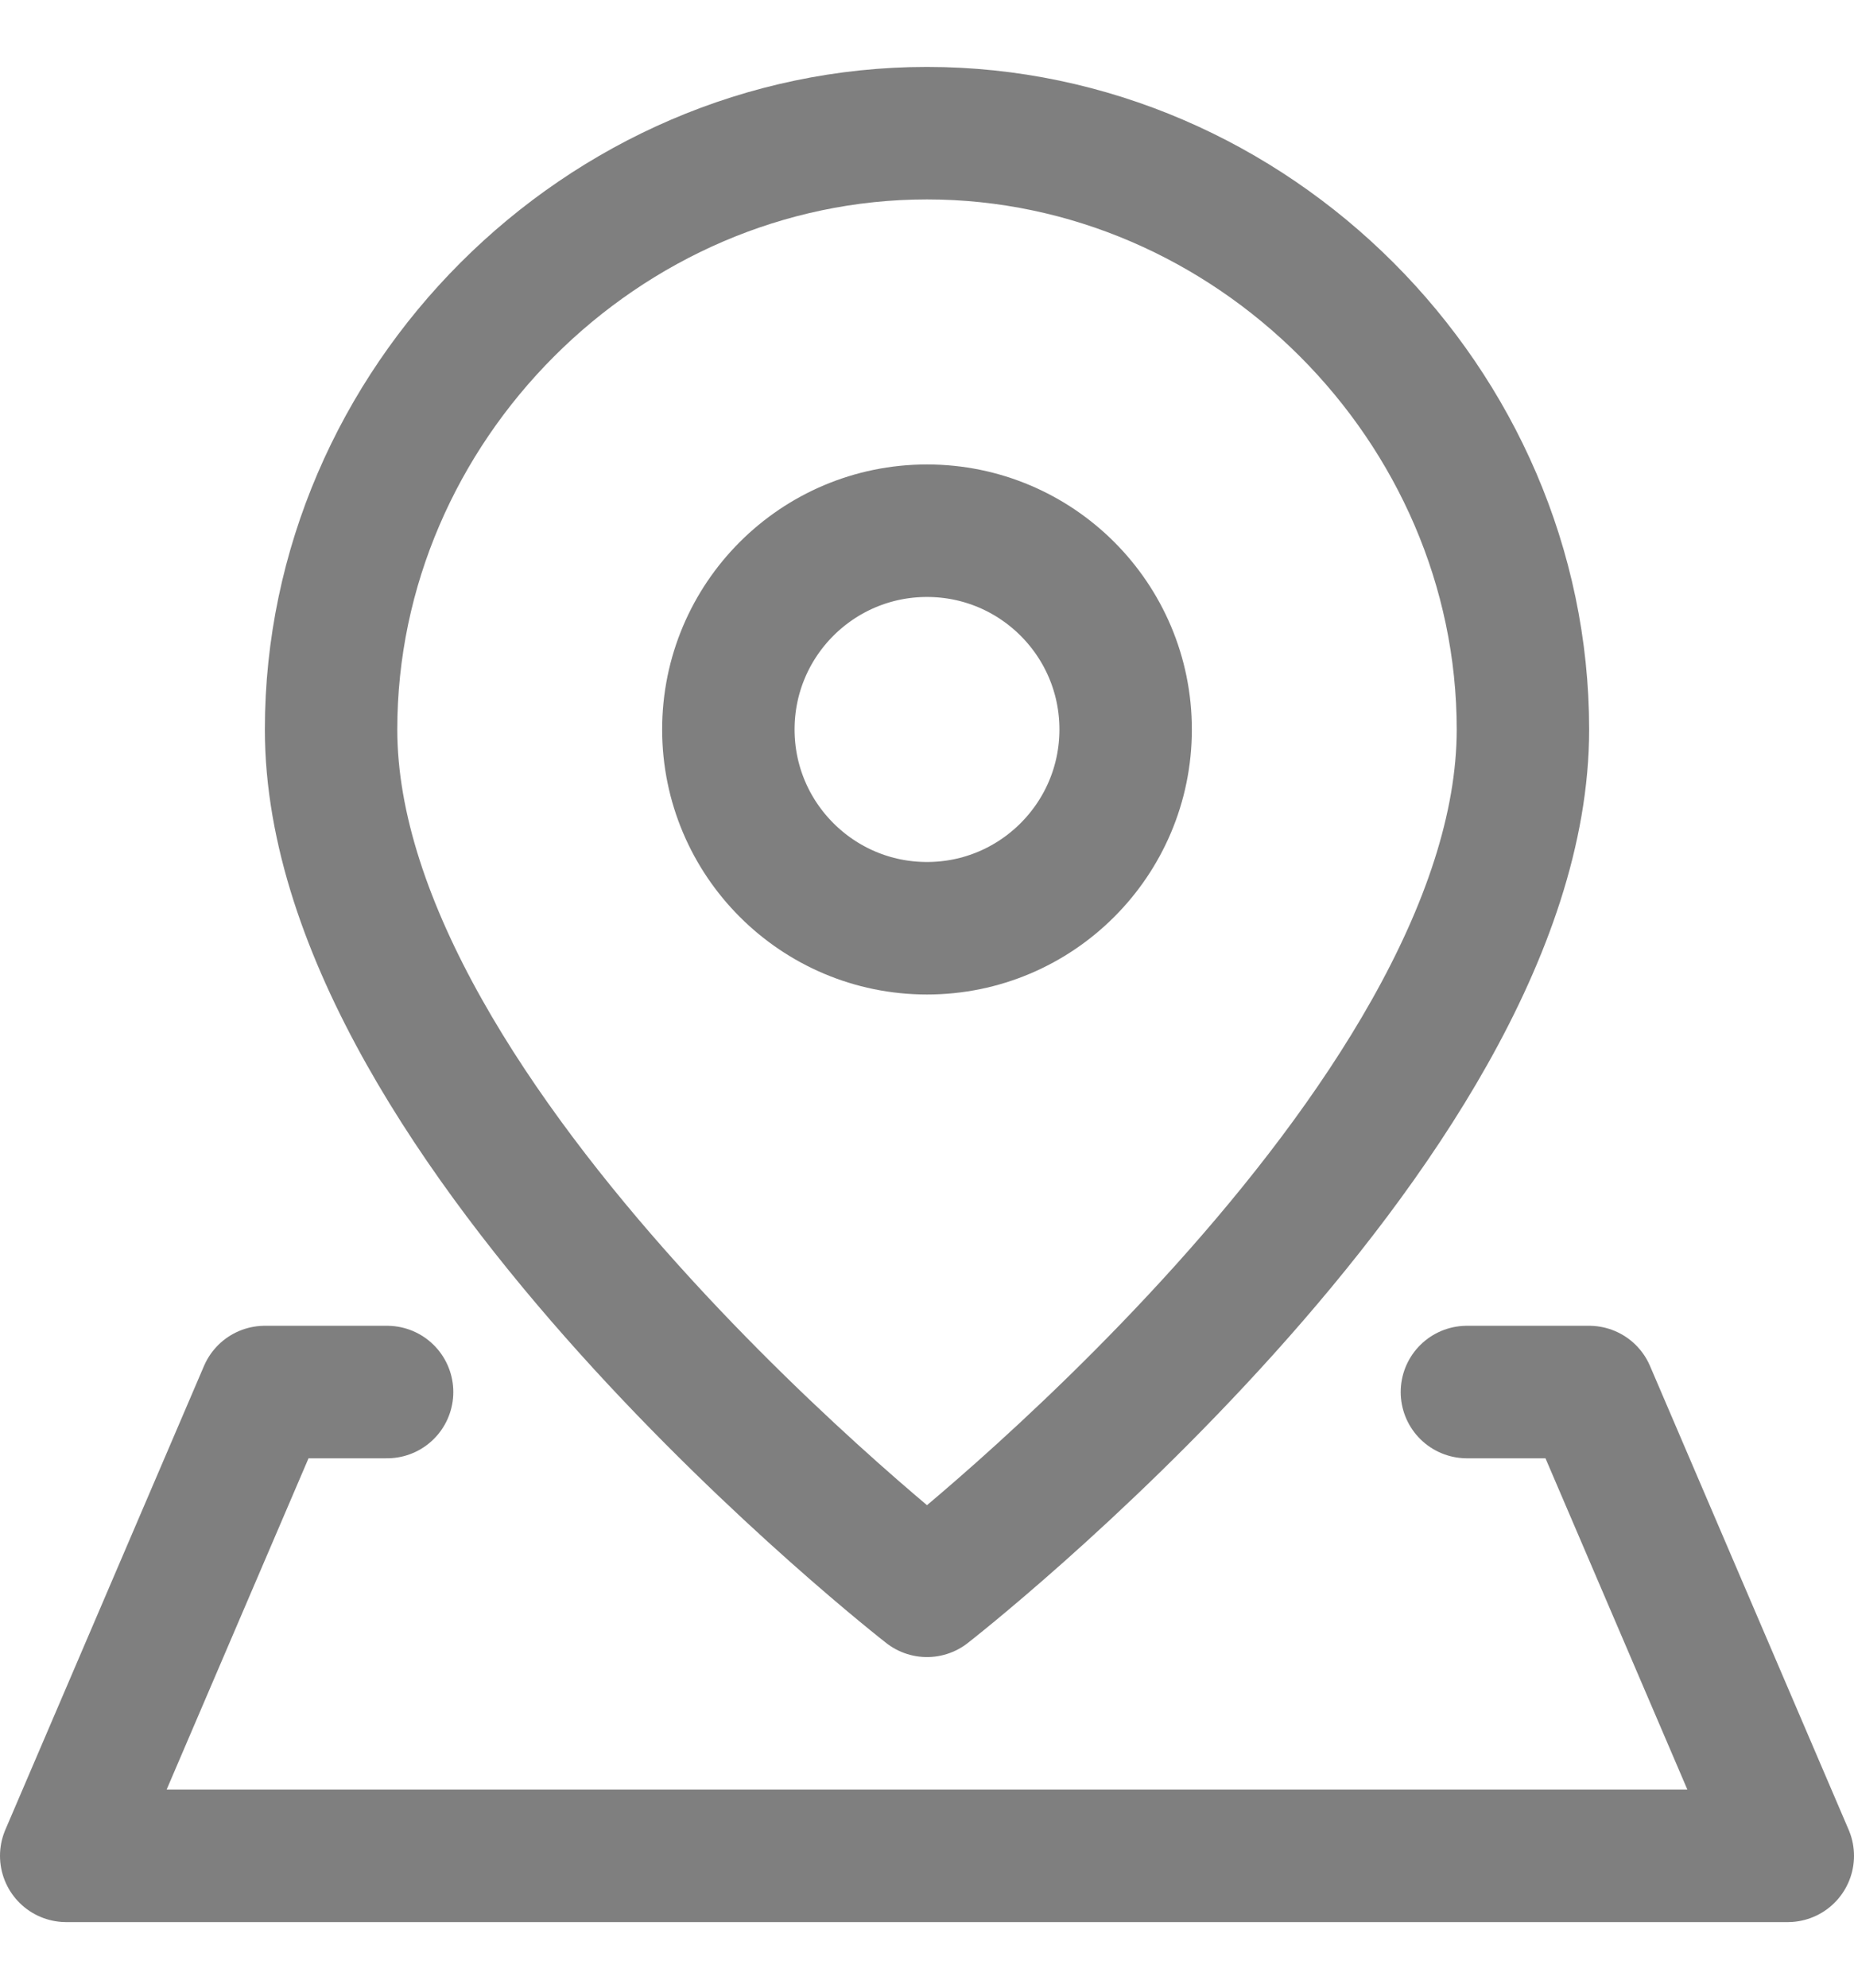 <svg width="14" height="15" viewBox="0 0 14 15" fill="none" xmlns="http://www.w3.org/2000/svg">
	<path d="M11.5 5.505C11.5 8.505 7 12.005 7 12.005C7 12.005 2.5 8.505 2.5 5.505C2.5 3.054 4.549 1.005 7 1.005C9.451 1.005 11.5 3.054 11.5 5.505Z" stroke="black" stroke-opacity="0.5" stroke-linecap="round" stroke-linejoin="round"/>
	<path d="M7 7.005C7.828 7.005 8.5 6.333 8.5 5.505C8.5 4.676 7.828 4.005 7 4.005C6.172 4.005 5.5 4.676 5.5 5.505C5.5 6.333 6.172 7.005 7 7.005Z" stroke="black" stroke-opacity="0.5" stroke-linecap="round" stroke-linejoin="round"/>
	<path d="M11.077 10.505H12L13.5 14.005H0.5L2 10.505H2.923" stroke="black" stroke-opacity="0.5" stroke-linecap="round" stroke-linejoin="round"/>
</svg>